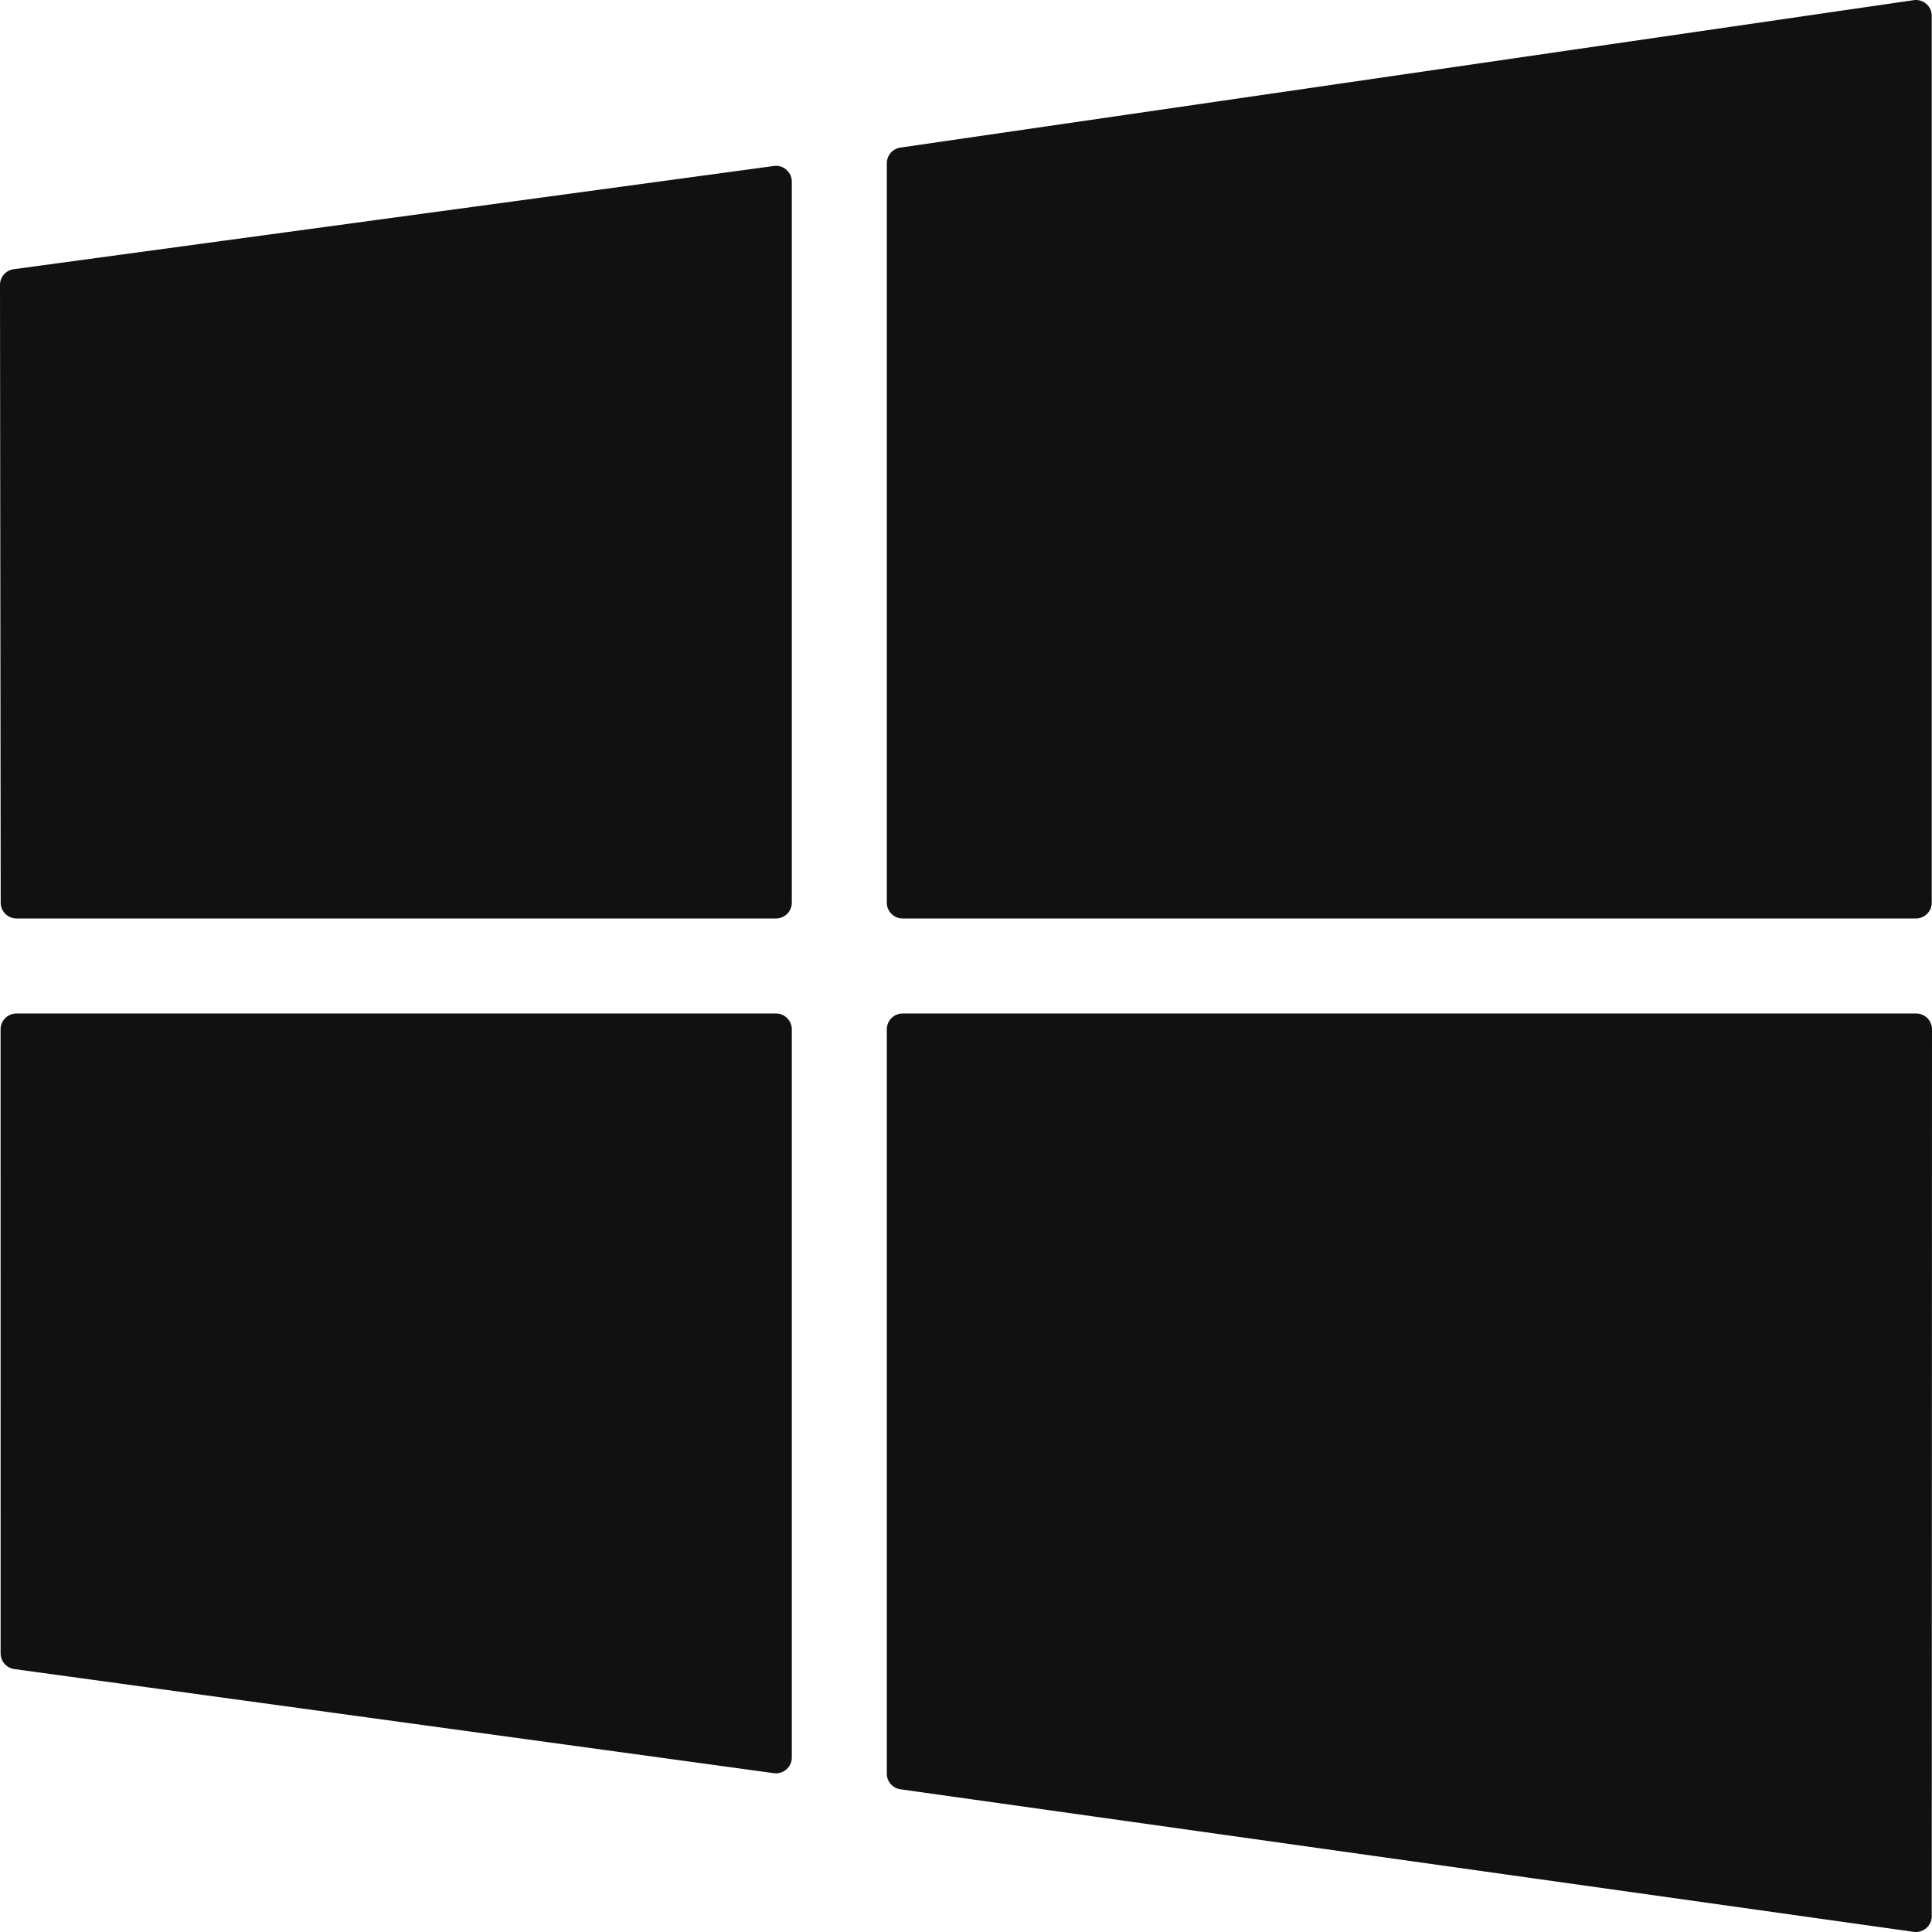<svg xmlns="http://www.w3.org/2000/svg" viewBox="0 0 305 305"  xmlns:v="https://vecta.io/nano"><path fill="#111" d="M139.999 25.775v116.724a2.5 2.5 0 0 0 2.5 2.5H302.46a2.5 2.5 0 0 0 2.5-2.5V2.5A2.5 2.5 0 0 0 302.1.026L142.139 23.301a2.5 2.5 0 0 0-2.14 2.474zm-17.498 254.173a2.5 2.5 0 0 0 2.5-2.5V162.5a2.5 2.5 0 0 0-2.5-2.5H2.592a2.5 2.5 0 0 0-2.5 2.5l.006 98.515a2.5 2.5 0 0 0 2.16 2.477l119.903 16.434a2.77 2.77 0 0 0 .34.022zM2.609 144.999h119.892a2.5 2.5 0 0 0 2.5-2.5V28.681a2.5 2.5 0 0 0-.855-1.883c-.543-.475-1.261-.693-1.981-.594L2.164 42.5A2.5 2.5 0 0 0 0 44.98l.109 97.521a2.5 2.5 0 0 0 2.5 2.498zM302.46 305a2.5 2.5 0 0 0 2.5-2.5l.04-140a2.5 2.5 0 0 0-2.5-2.5H142.499a2.5 2.5 0 0 0-2.5 2.5v117.496a2.5 2.5 0 0 0 2.151 2.476l159.961 22.504a2.57 2.57 0 0 0 .349.024z"/><defs /></svg>